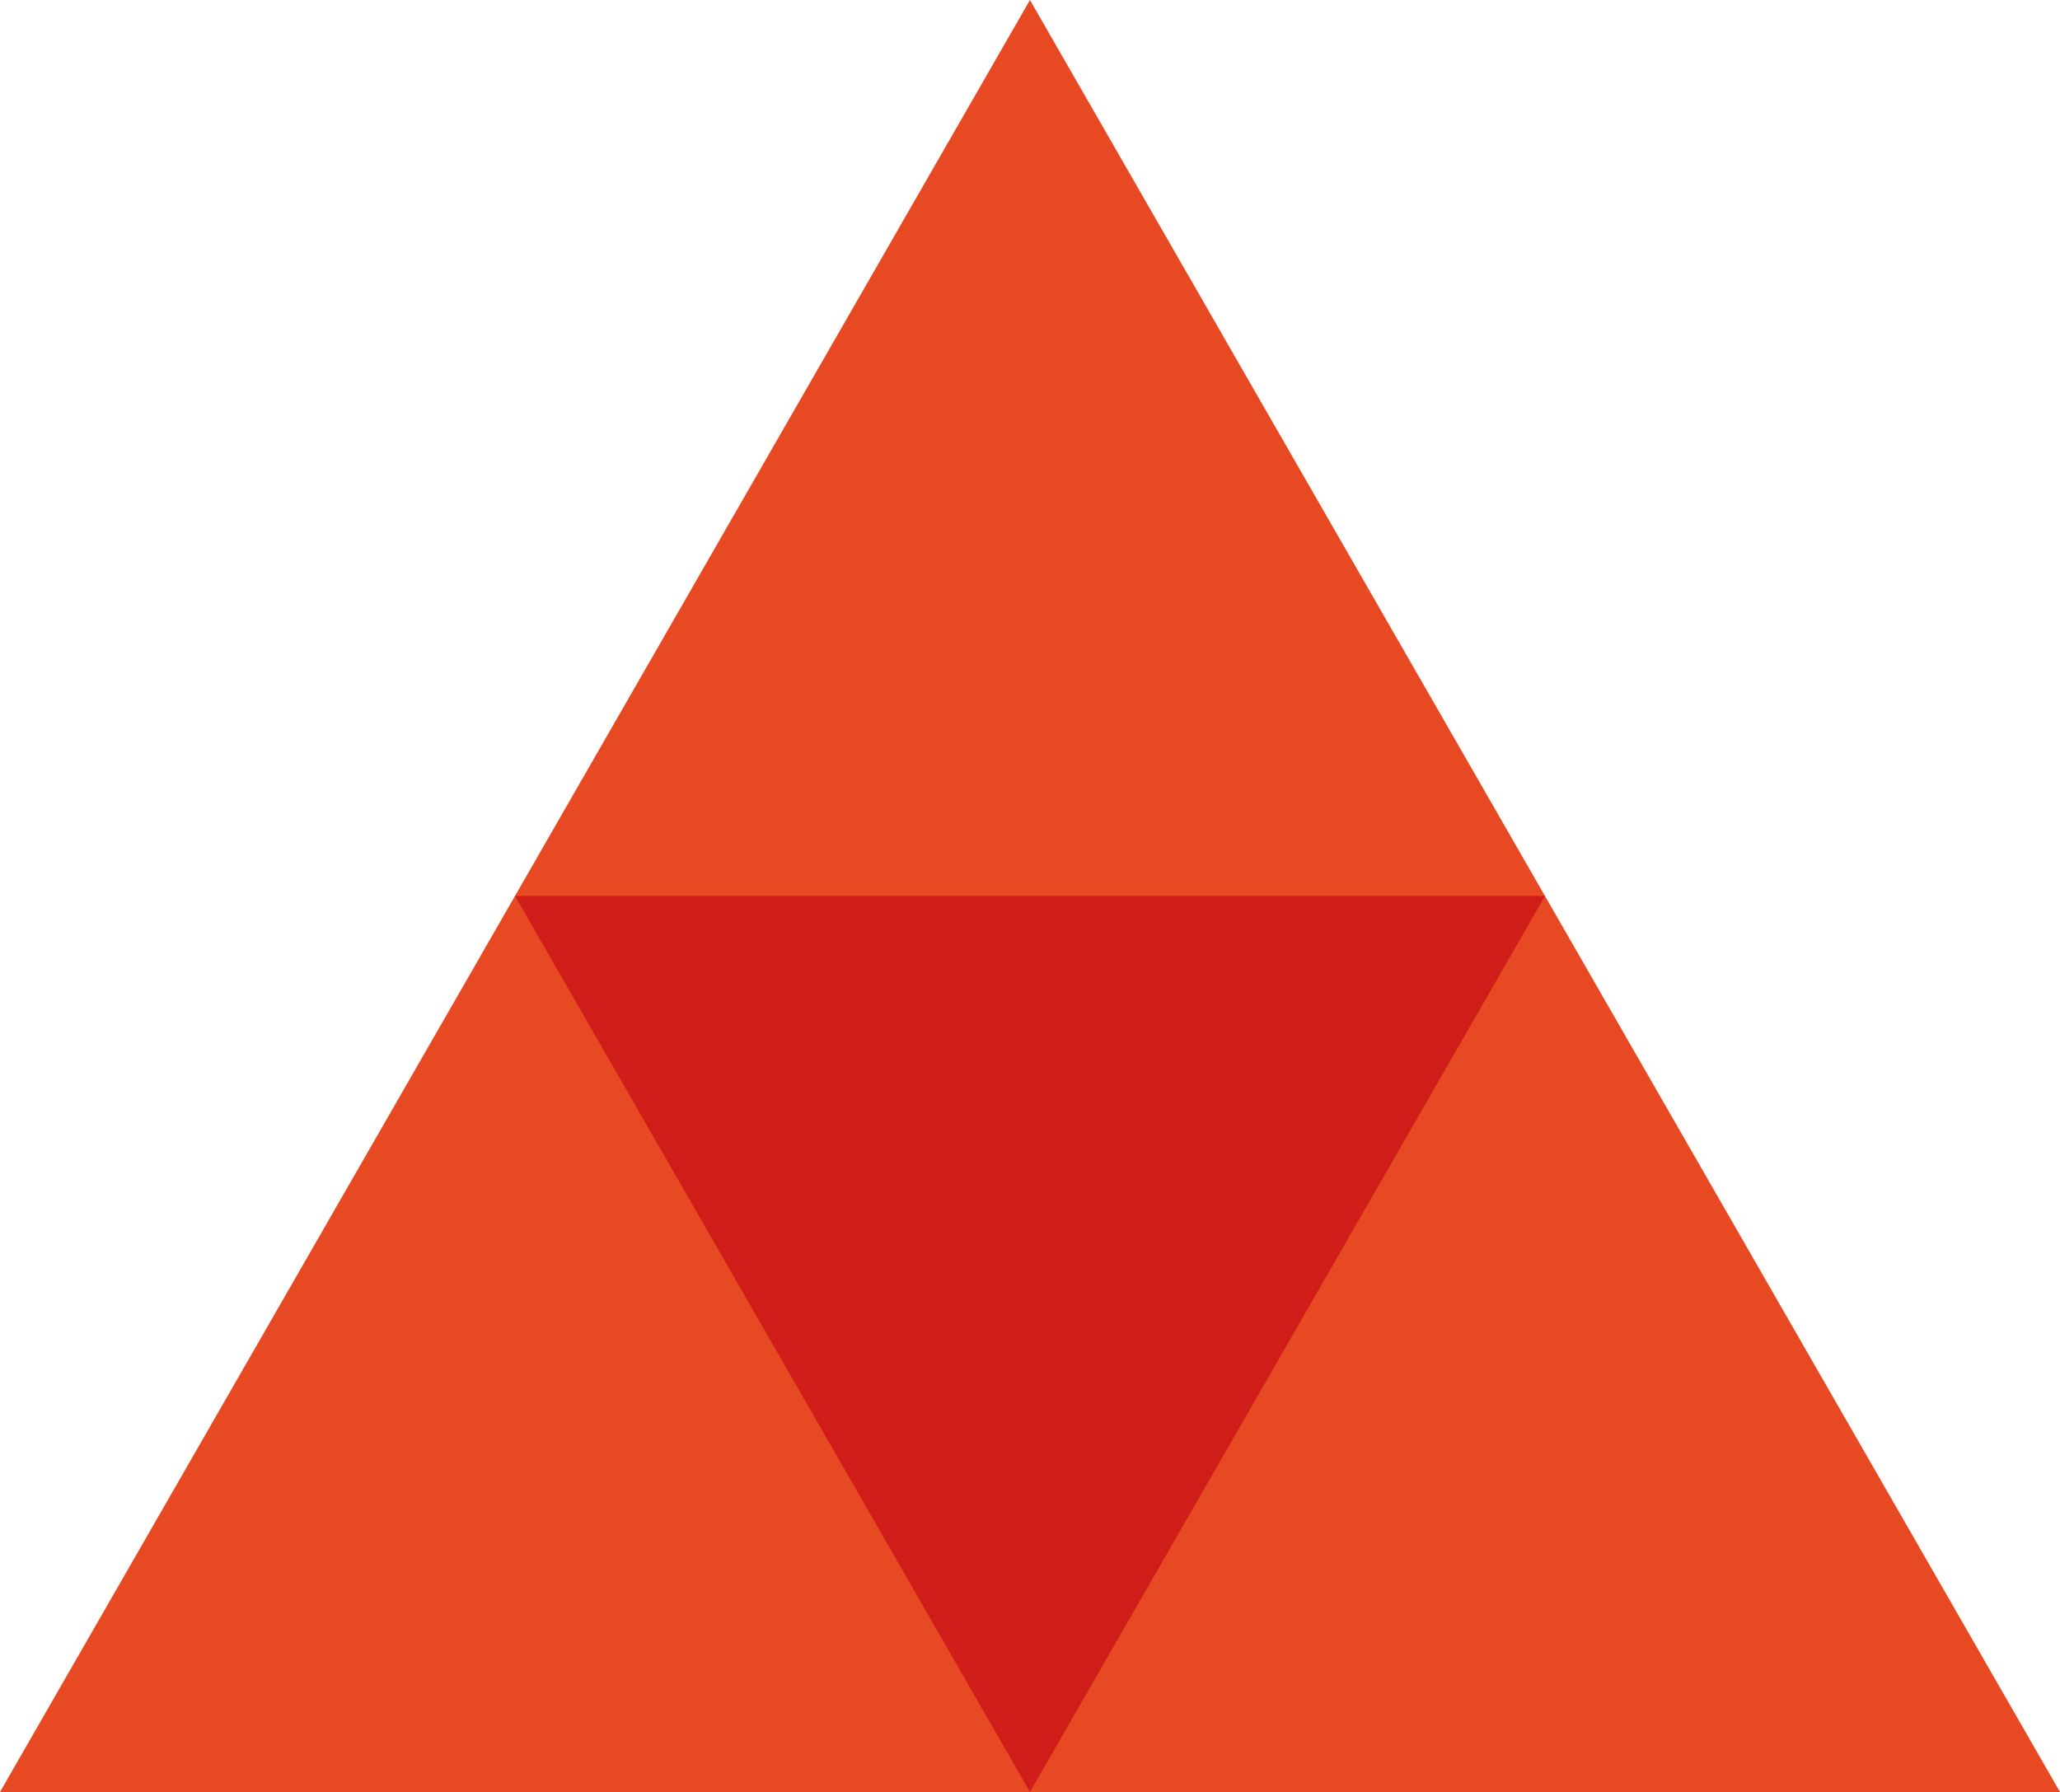 <?xml version="1.0" encoding="UTF-8"?>
<svg width="100px" height="87px" viewBox="0 0 100 87" version="1.1" xmlns="http://www.w3.org/2000/svg" xmlns:xlink="http://www.w3.org/1999/xlink">
    <title>favicon</title>
    <g id="All-on-4-v2" stroke="none" stroke-width="1" fill="none" fill-rule="evenodd">
        <g id="Logo-Dreieck">
            <polygon id="Fill-6" fill="#E74922" points="49.998 0 0 87 100 87"></polygon>
            <polygon id="Fill-7" fill="#D01D19" points="49.999 87 75.001 43.498 25 43.498"></polygon>
        </g>
    </g>
</svg>